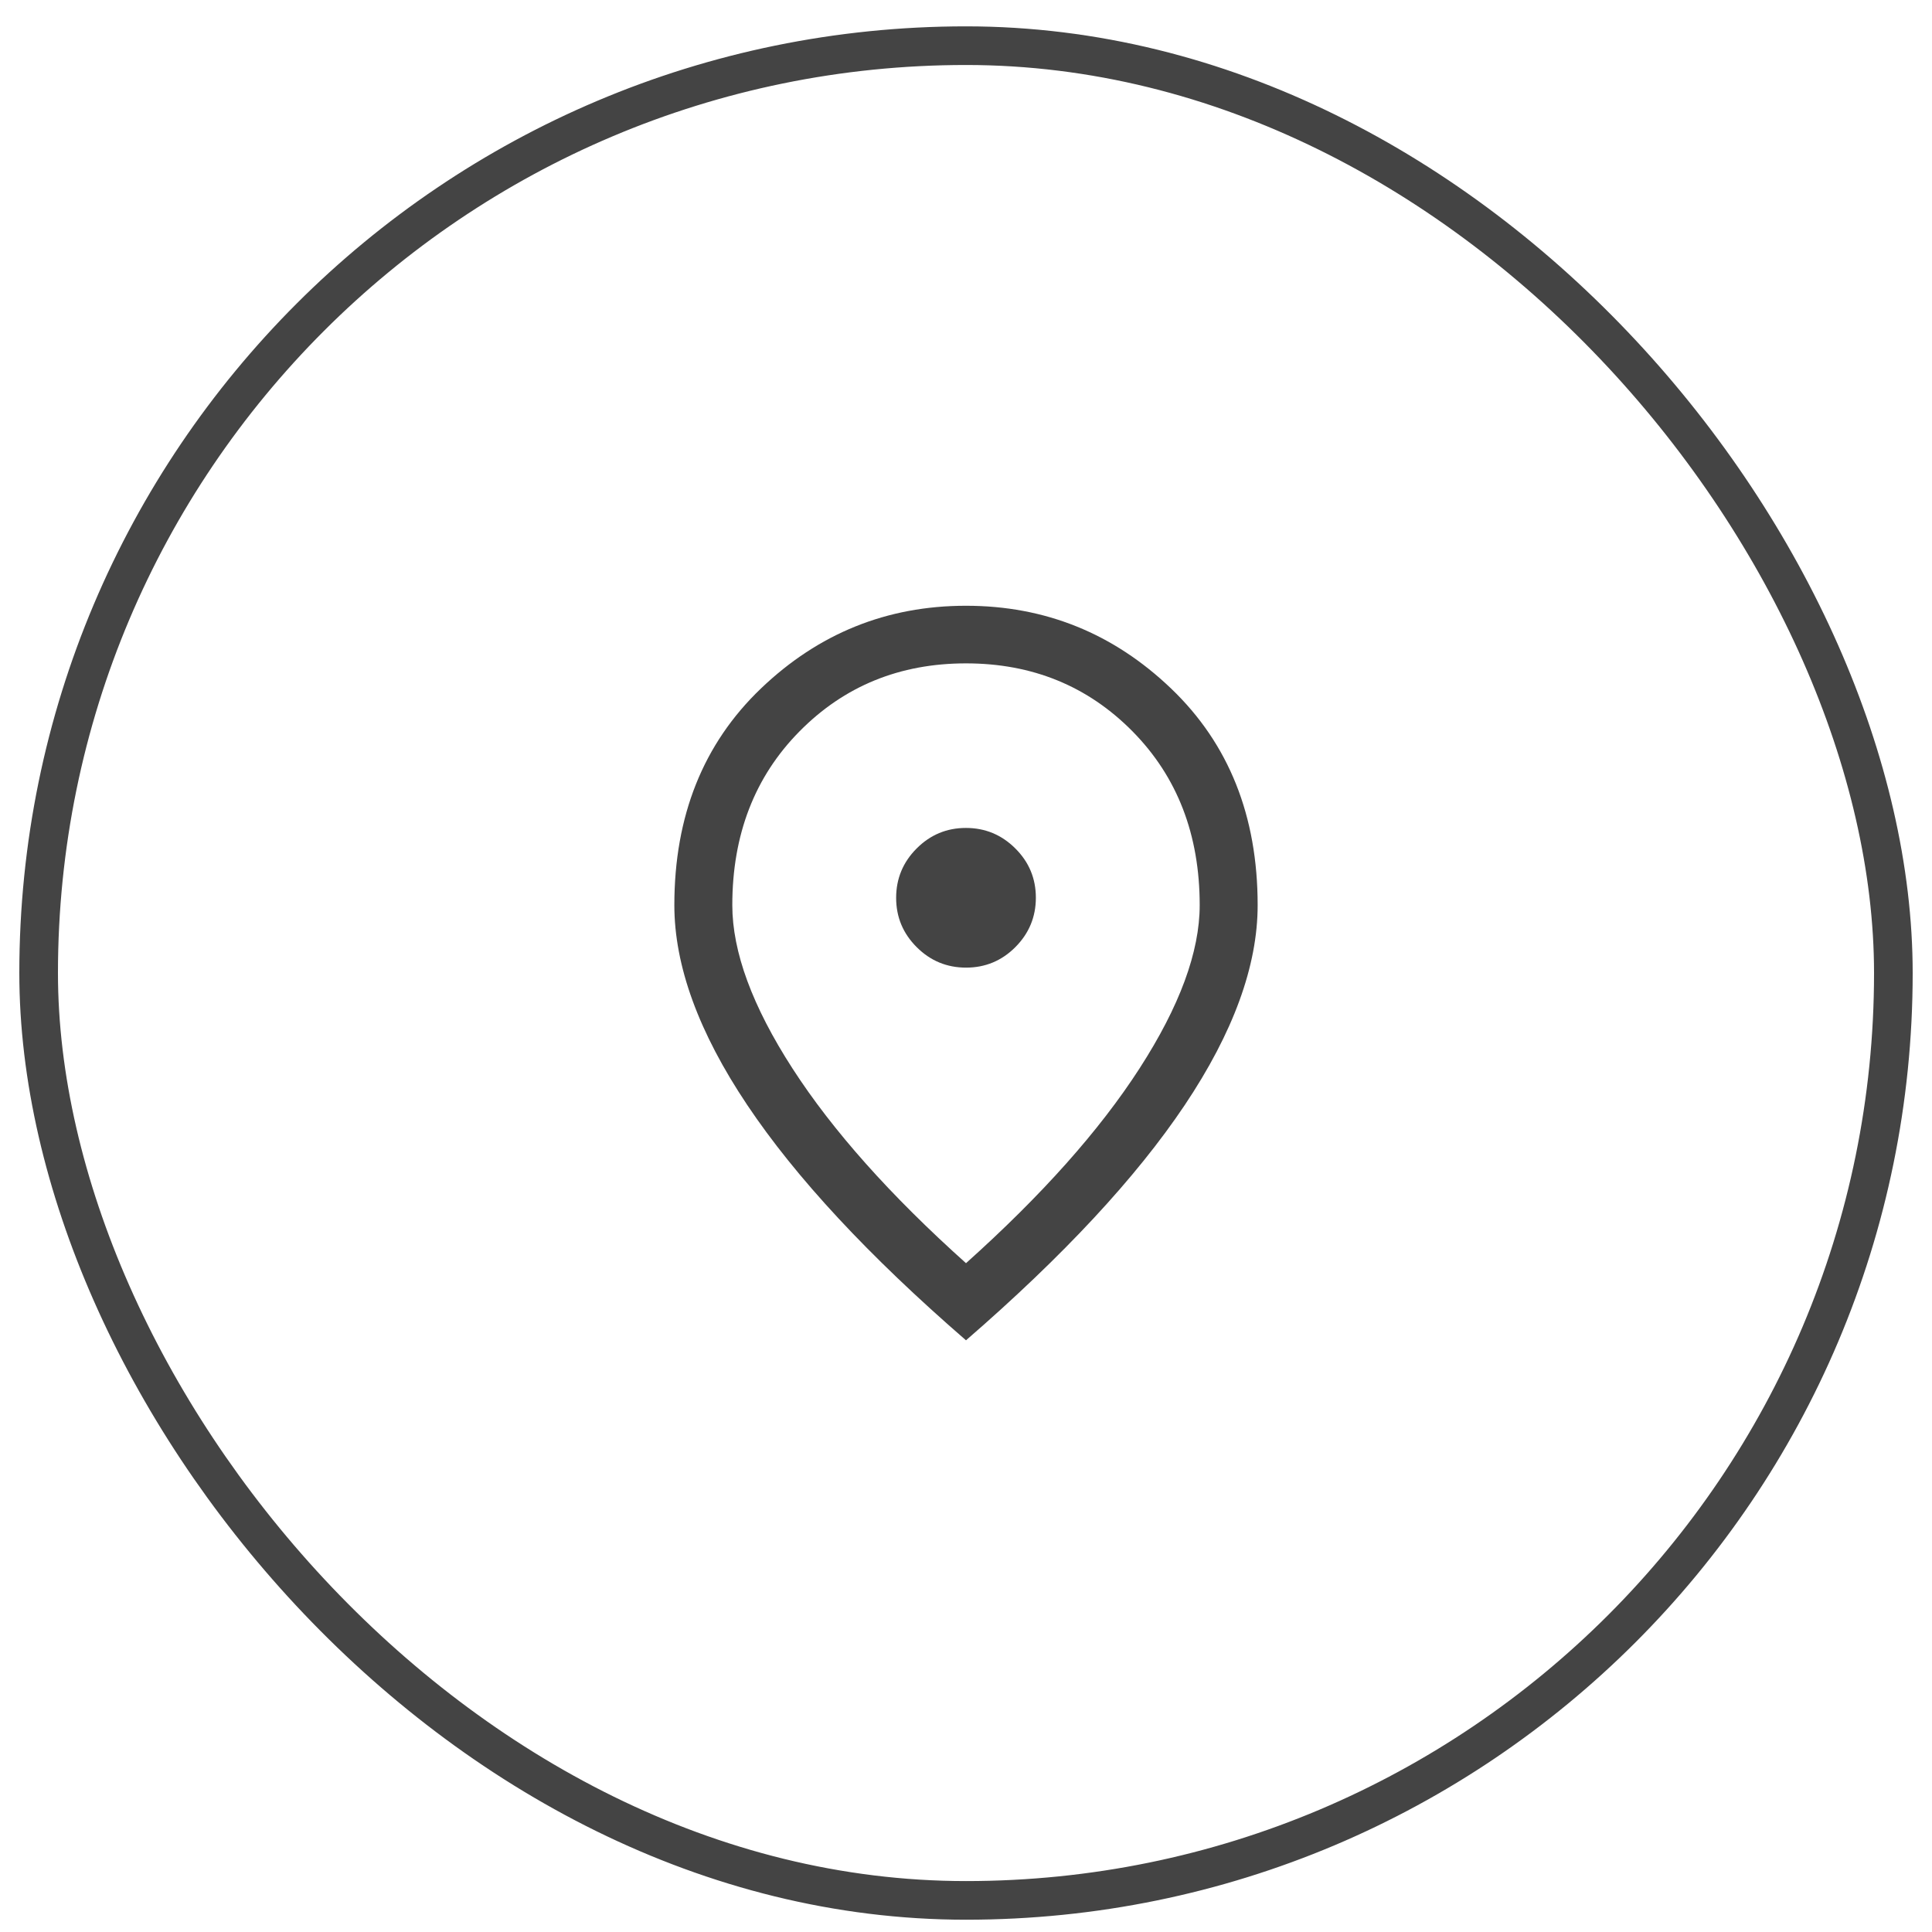 <svg width="50" height="50" viewBox="0 0 50 50" fill="none" xmlns="http://www.w3.org/2000/svg">
<rect x="1" y="1.182" width="48" height="48" rx="24" stroke="#444444"/>
<path d="M25.002 25.042C25.499 25.042 25.925 24.865 26.278 24.511C26.631 24.156 26.808 23.73 26.808 23.233C26.808 22.735 26.631 22.31 26.276 21.957C25.922 21.604 25.496 21.427 24.998 21.427C24.501 21.427 24.076 21.604 23.722 21.959C23.369 22.313 23.192 22.739 23.192 23.236C23.192 23.734 23.37 24.159 23.724 24.512C24.078 24.866 24.504 25.042 25.002 25.042ZM25 32.691C26.956 30.939 28.454 29.259 29.491 27.651C30.529 26.043 31.048 24.634 31.048 23.425C31.048 21.602 30.469 20.103 29.311 18.929C28.152 17.755 26.715 17.168 25 17.168C23.285 17.168 21.848 17.755 20.69 18.929C19.531 20.103 18.952 21.602 18.952 23.425C18.952 24.634 19.471 26.043 20.509 27.651C21.547 29.259 23.044 30.939 25 32.691ZM25 34.687C22.483 32.506 20.596 30.476 19.339 28.598C18.081 26.72 17.452 24.995 17.452 23.425C17.452 21.117 18.199 19.249 19.691 17.82C21.184 16.391 22.954 15.677 25 15.677C27.046 15.677 28.816 16.391 30.309 17.82C31.802 19.249 32.548 21.117 32.548 23.425C32.548 24.995 31.919 26.72 30.662 28.598C29.404 30.476 27.517 32.506 25 34.687Z" fill="#444444"/>
</svg>
